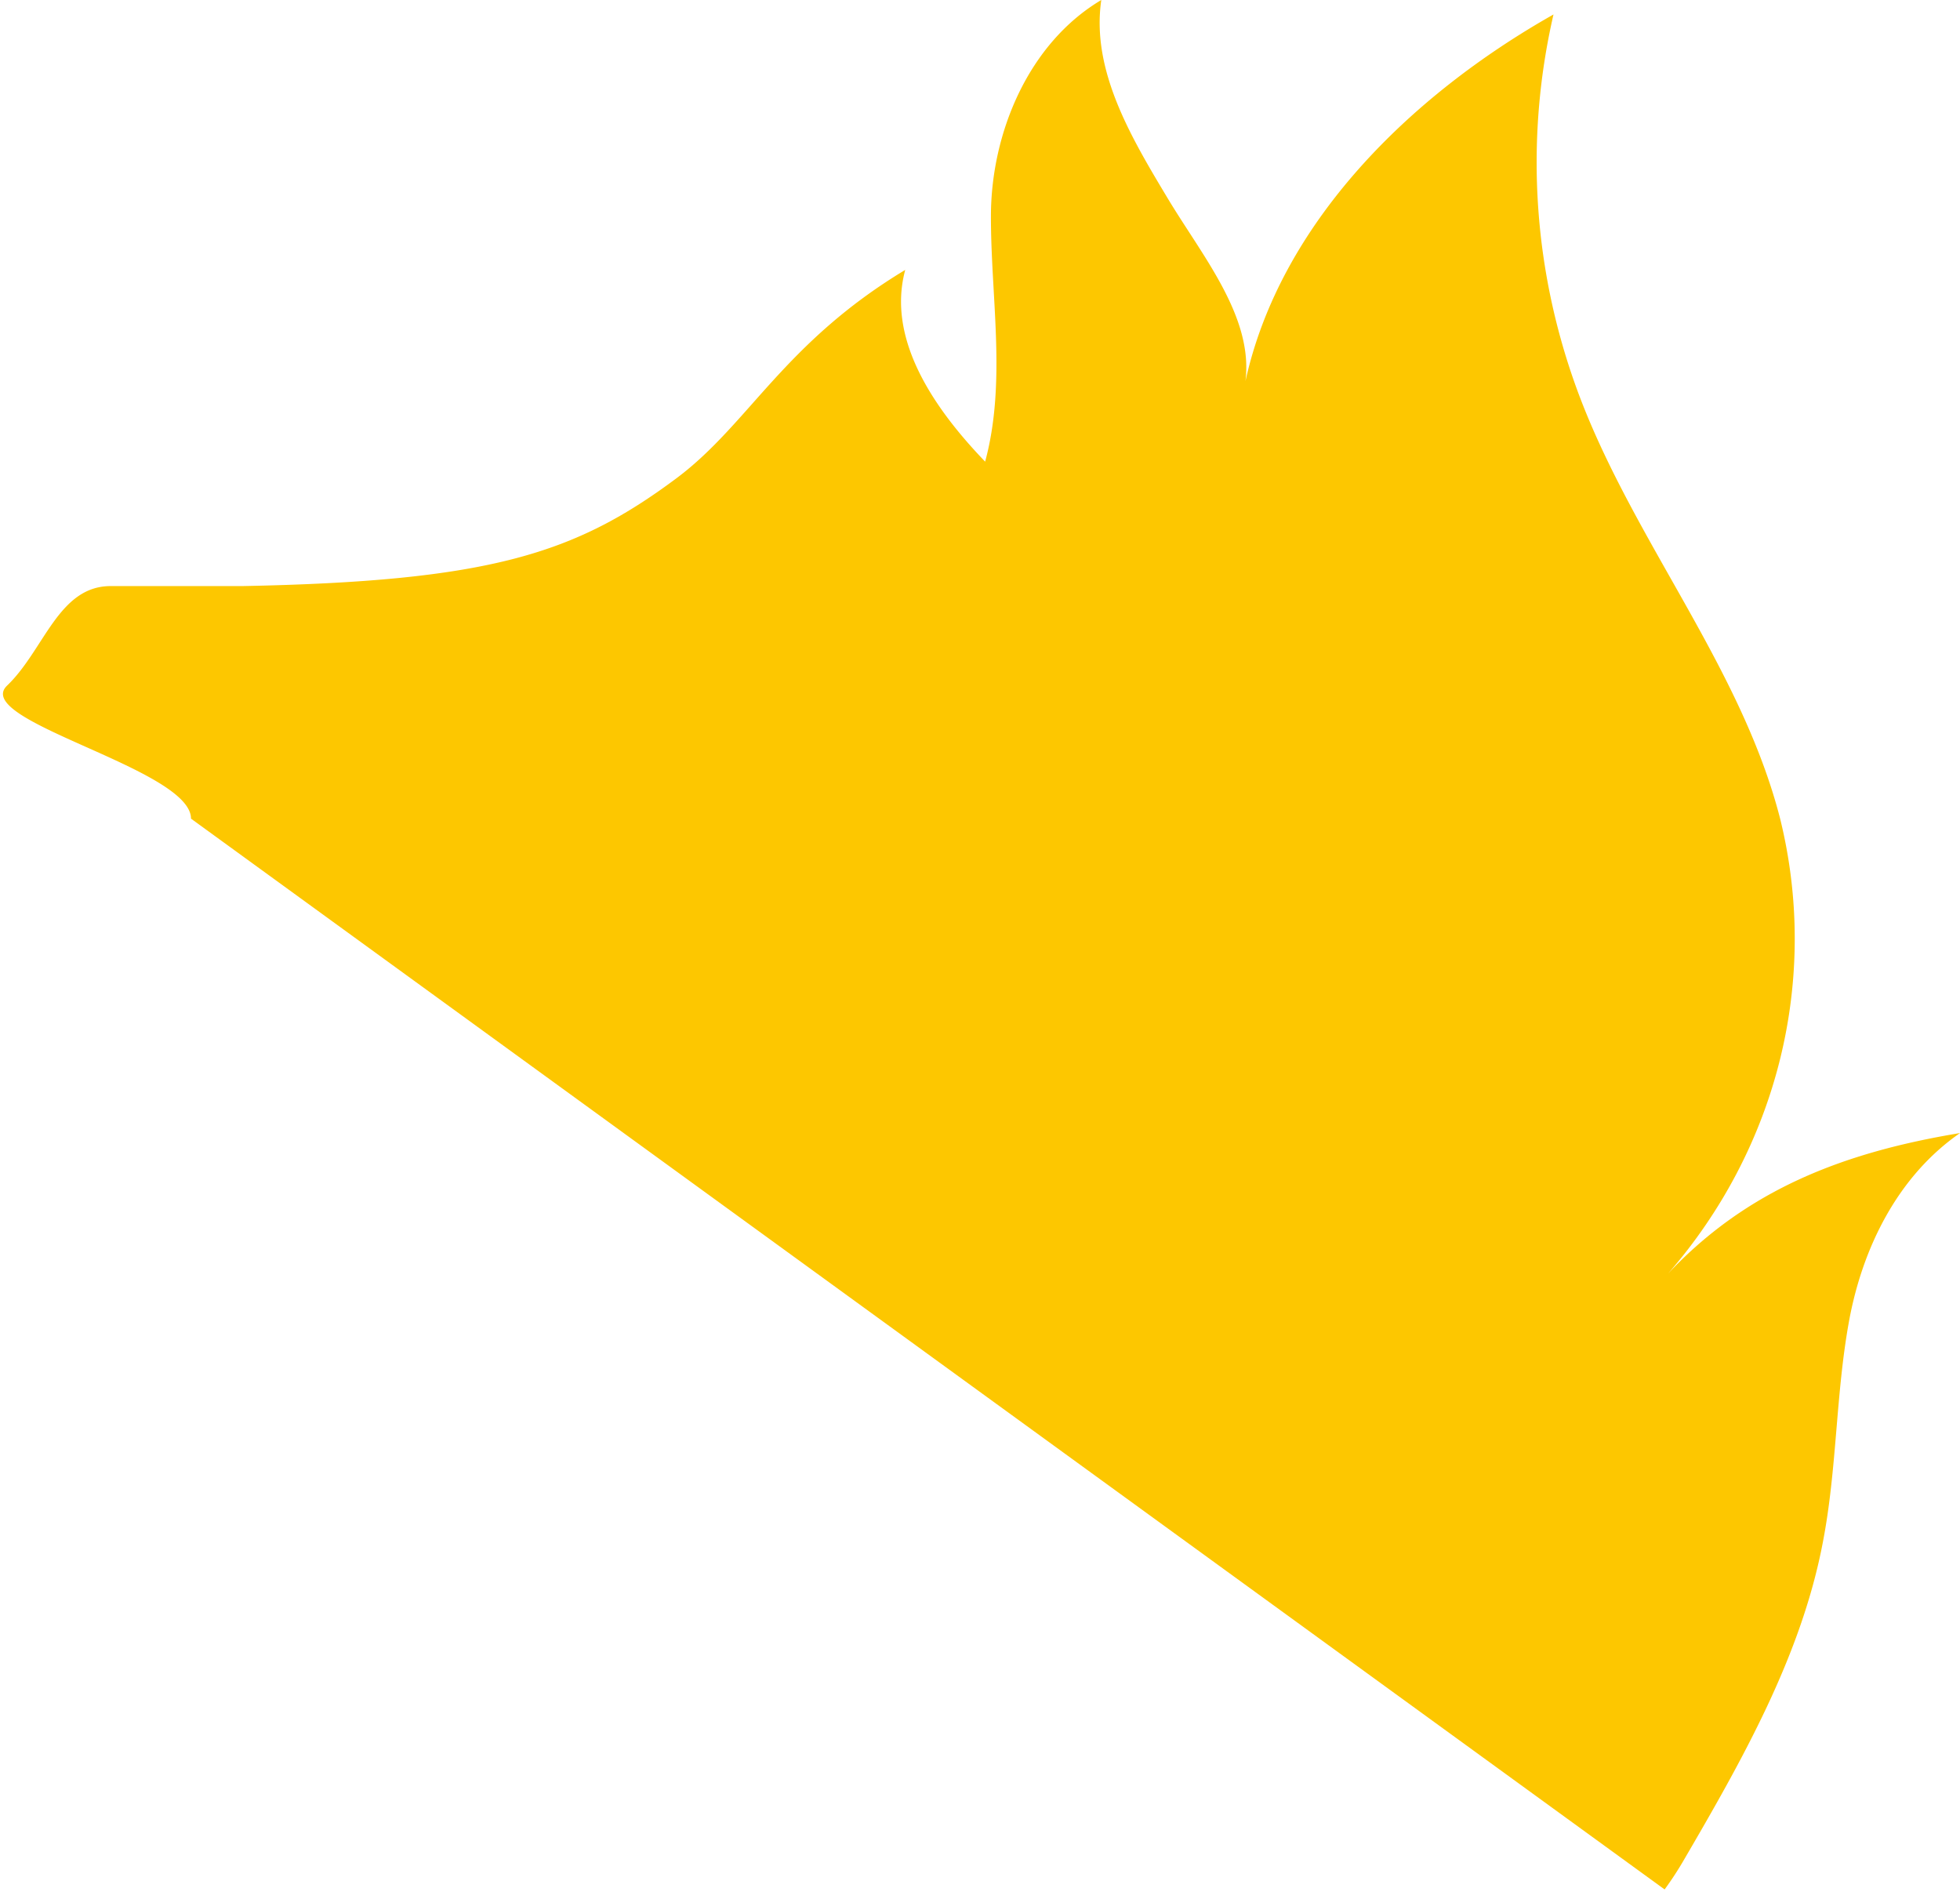 <svg xmlns="http://www.w3.org/2000/svg" width="549" height="530" fill="none" xmlns:v="https://vecta.io/nano"><path d="M467.223 356.703c15.204-17.458 25.956-38.058 31.404-60.173s5.445-45.139-.01-67.252c-10.755-41.977-40.467-77.144-55.999-117.799-13.127-34.4-15.722-71.667-7.481-107.428-40.648 22.985-76.579 58.727-86.283 102.687 2.223-17.756-11.626-34.478-21.33-50.453C317.039 38.845 305.562 19.911 308.476 0c-20.489 12.182-30.854 37.351-30.914 60.336s4.417 46.632-1.622 68.956c-14.24-14.797-27.67-34.219-22.382-53.699-34.039 20.514-43.743 43.097-63.962 58.267-28.48 21.262-52.394 28.933-121.673 30.284H31c-14.661 0-18.633 17.942-29 27.856s51.5 23.257 51.5 37.278l412.761 299.9a92.31 92.31 0 0 0 5.288-8.073c16.523-28.301 33.047-57.463 39.055-89.269 3.936-20.371 3.576-41.316 7.301-61.744s13.549-40.598 31.094-52.752c-32.686 5.402-59.635 15.831-81.776 39.363z" fill="#fdc700"/></svg>